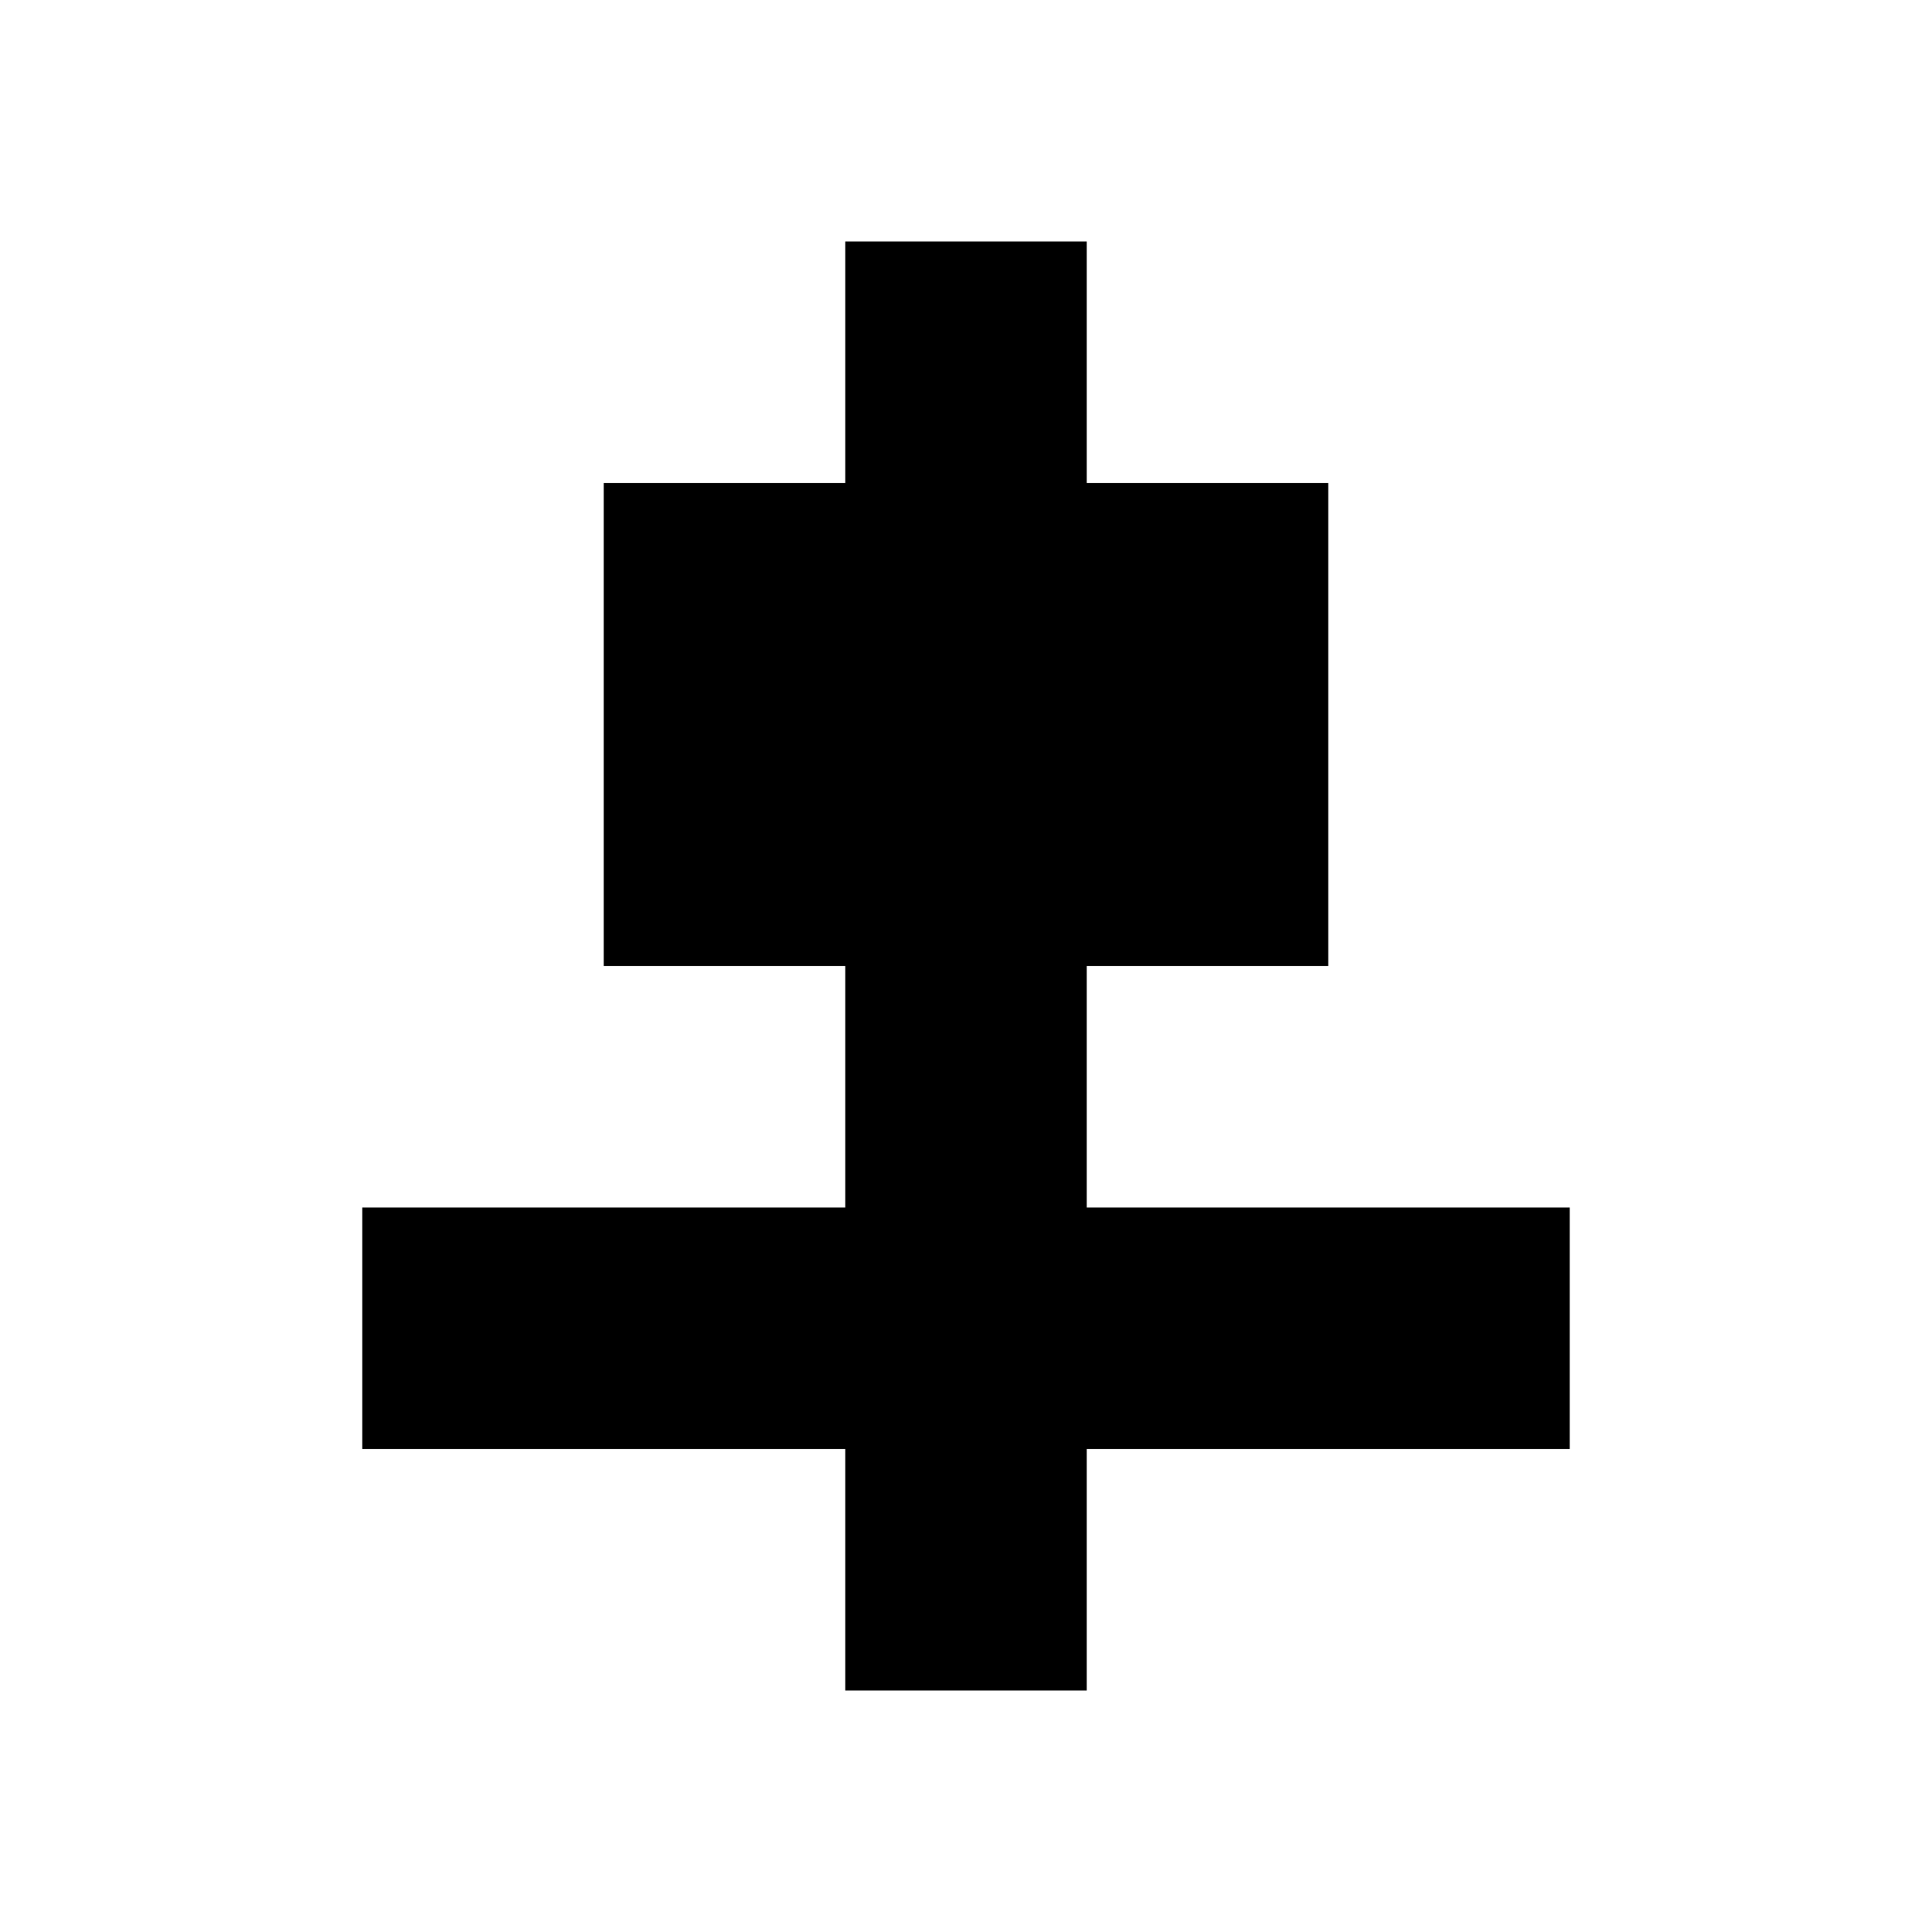 <?xml version="1.0" encoding="utf-8"?>
<!-- Скачано с сайта svg4.ru / Downloaded from svg4.ru -->
<svg fill="#000000" width="800px" height="800px" viewBox="0 0 32 32" version="1.1" xmlns="http://www.w3.org/2000/svg">
<title>bloom</title>
<path d="M26 20v4h-8v4h-4v-4h-8v-4h8v-4h-4v-8h4v-4h4v4h4v8h-4v4h8z"></path>
</svg>